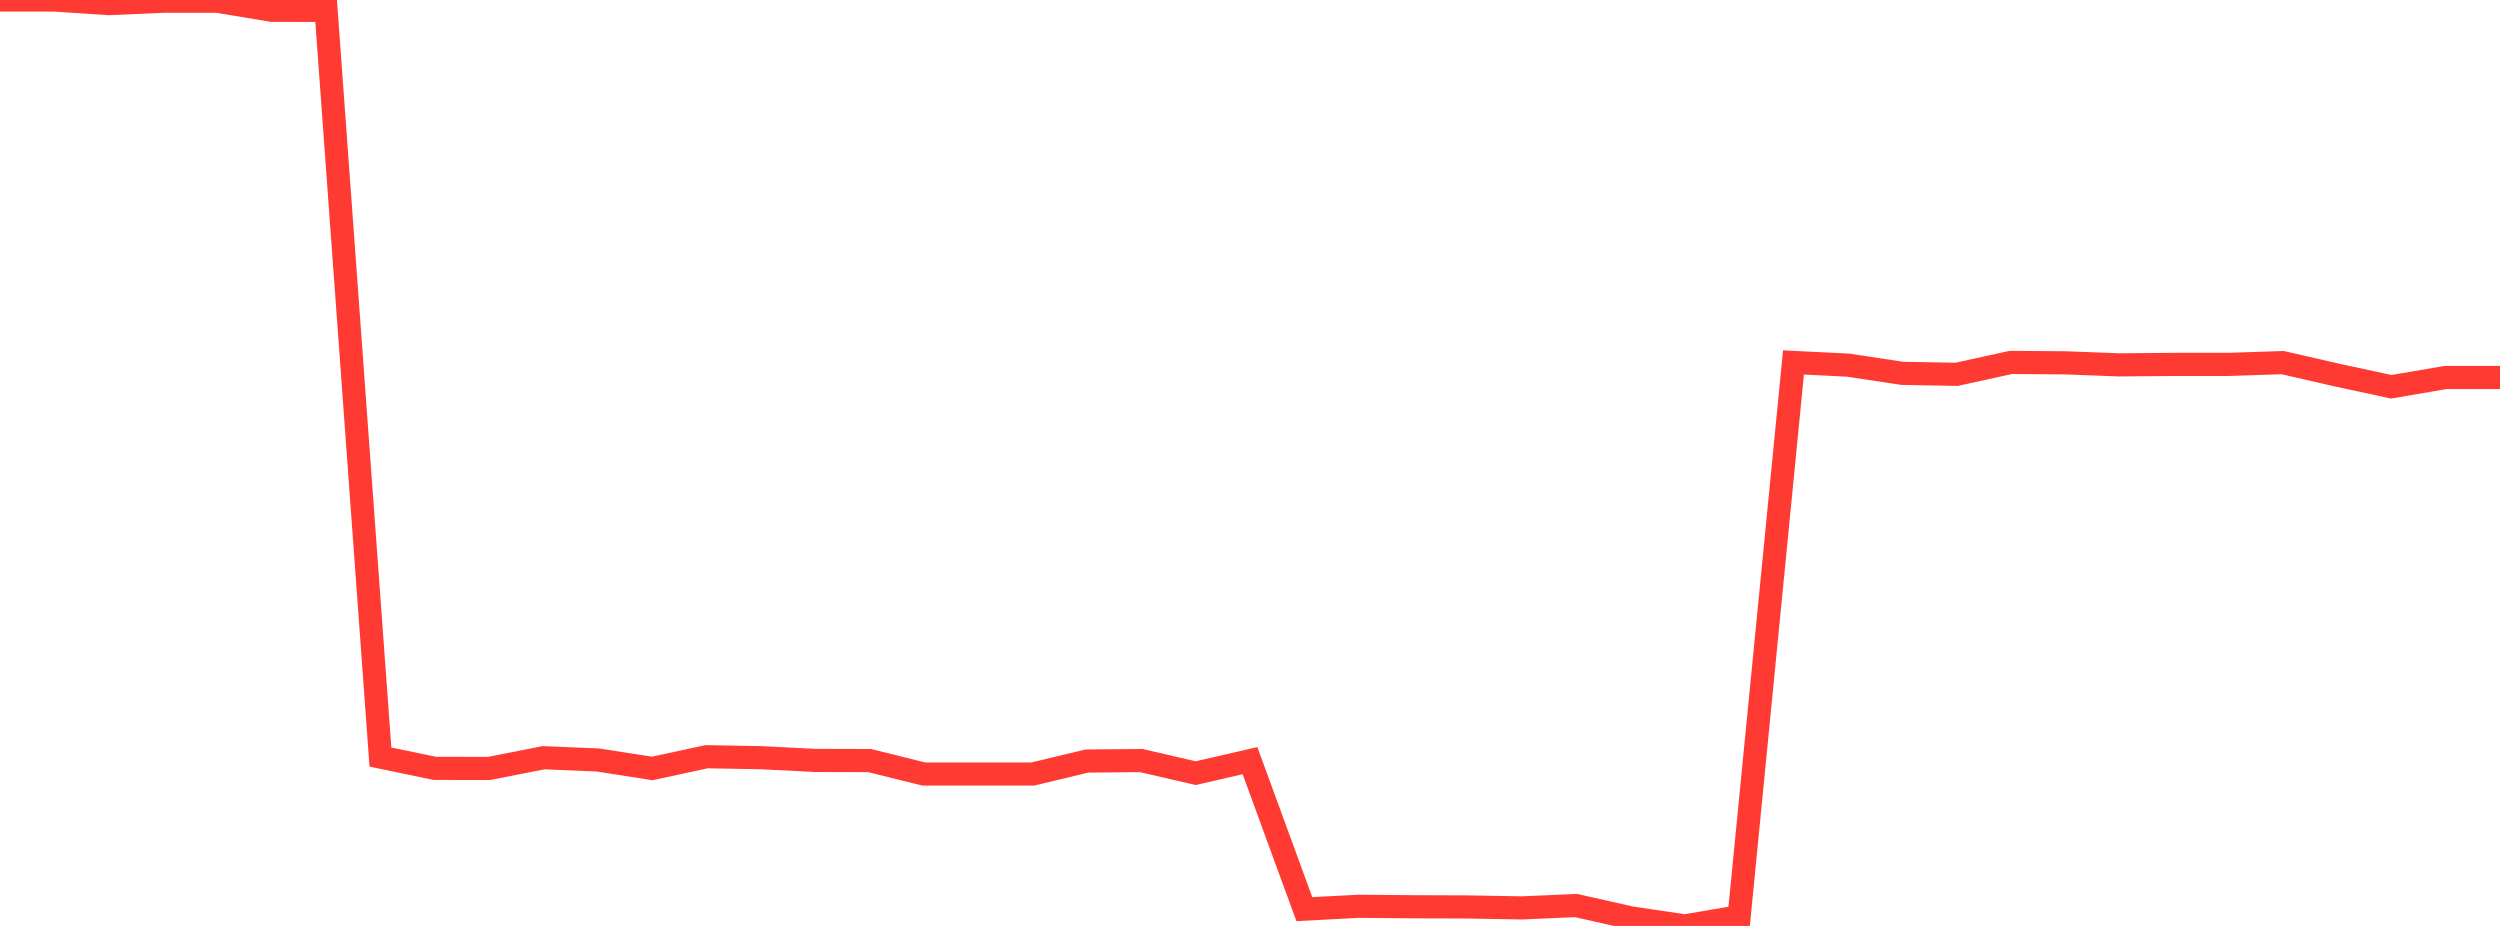 <?xml version="1.0" standalone="no"?>
<!DOCTYPE svg PUBLIC "-//W3C//DTD SVG 1.1//EN" "http://www.w3.org/Graphics/SVG/1.1/DTD/svg11.dtd">

<svg width="135" height="50" viewBox="0 0 135 50" preserveAspectRatio="none" 
  xmlns="http://www.w3.org/2000/svg"
  xmlns:xlink="http://www.w3.org/1999/xlink">


<polyline points="0.0, 0.0 2.935, 0.001 5.87, 0.196 8.804, 0.067 11.739, 0.067 14.674, 0.555 17.609, 0.562 20.543, 40.882 23.478, 41.492 26.413, 41.496 29.348, 40.917 32.283, 41.039 35.217, 41.497 38.152, 40.863 41.087, 40.915 44.022, 41.063 46.957, 41.071 49.891, 41.799 52.826, 41.799 55.761, 41.799 58.696, 41.095 61.63, 41.071 64.565, 41.751 67.5, 41.075 70.435, 49.093 73.37, 48.94 76.304, 48.965 79.239, 48.975 82.174, 49.027 85.109, 48.899 88.043, 49.562 90.978, 50.0 93.913, 49.499 96.848, 19.572 99.783, 19.717 102.717, 20.16 105.652, 20.214 108.587, 19.571 111.522, 19.593 114.457, 19.703 117.391, 19.678 120.326, 19.678 123.261, 19.581 126.196, 20.253 129.13, 20.886 132.065, 20.384 135.0, 20.384" fill="none" stroke="#ff3a33" stroke-width="1.25"/>

</svg>